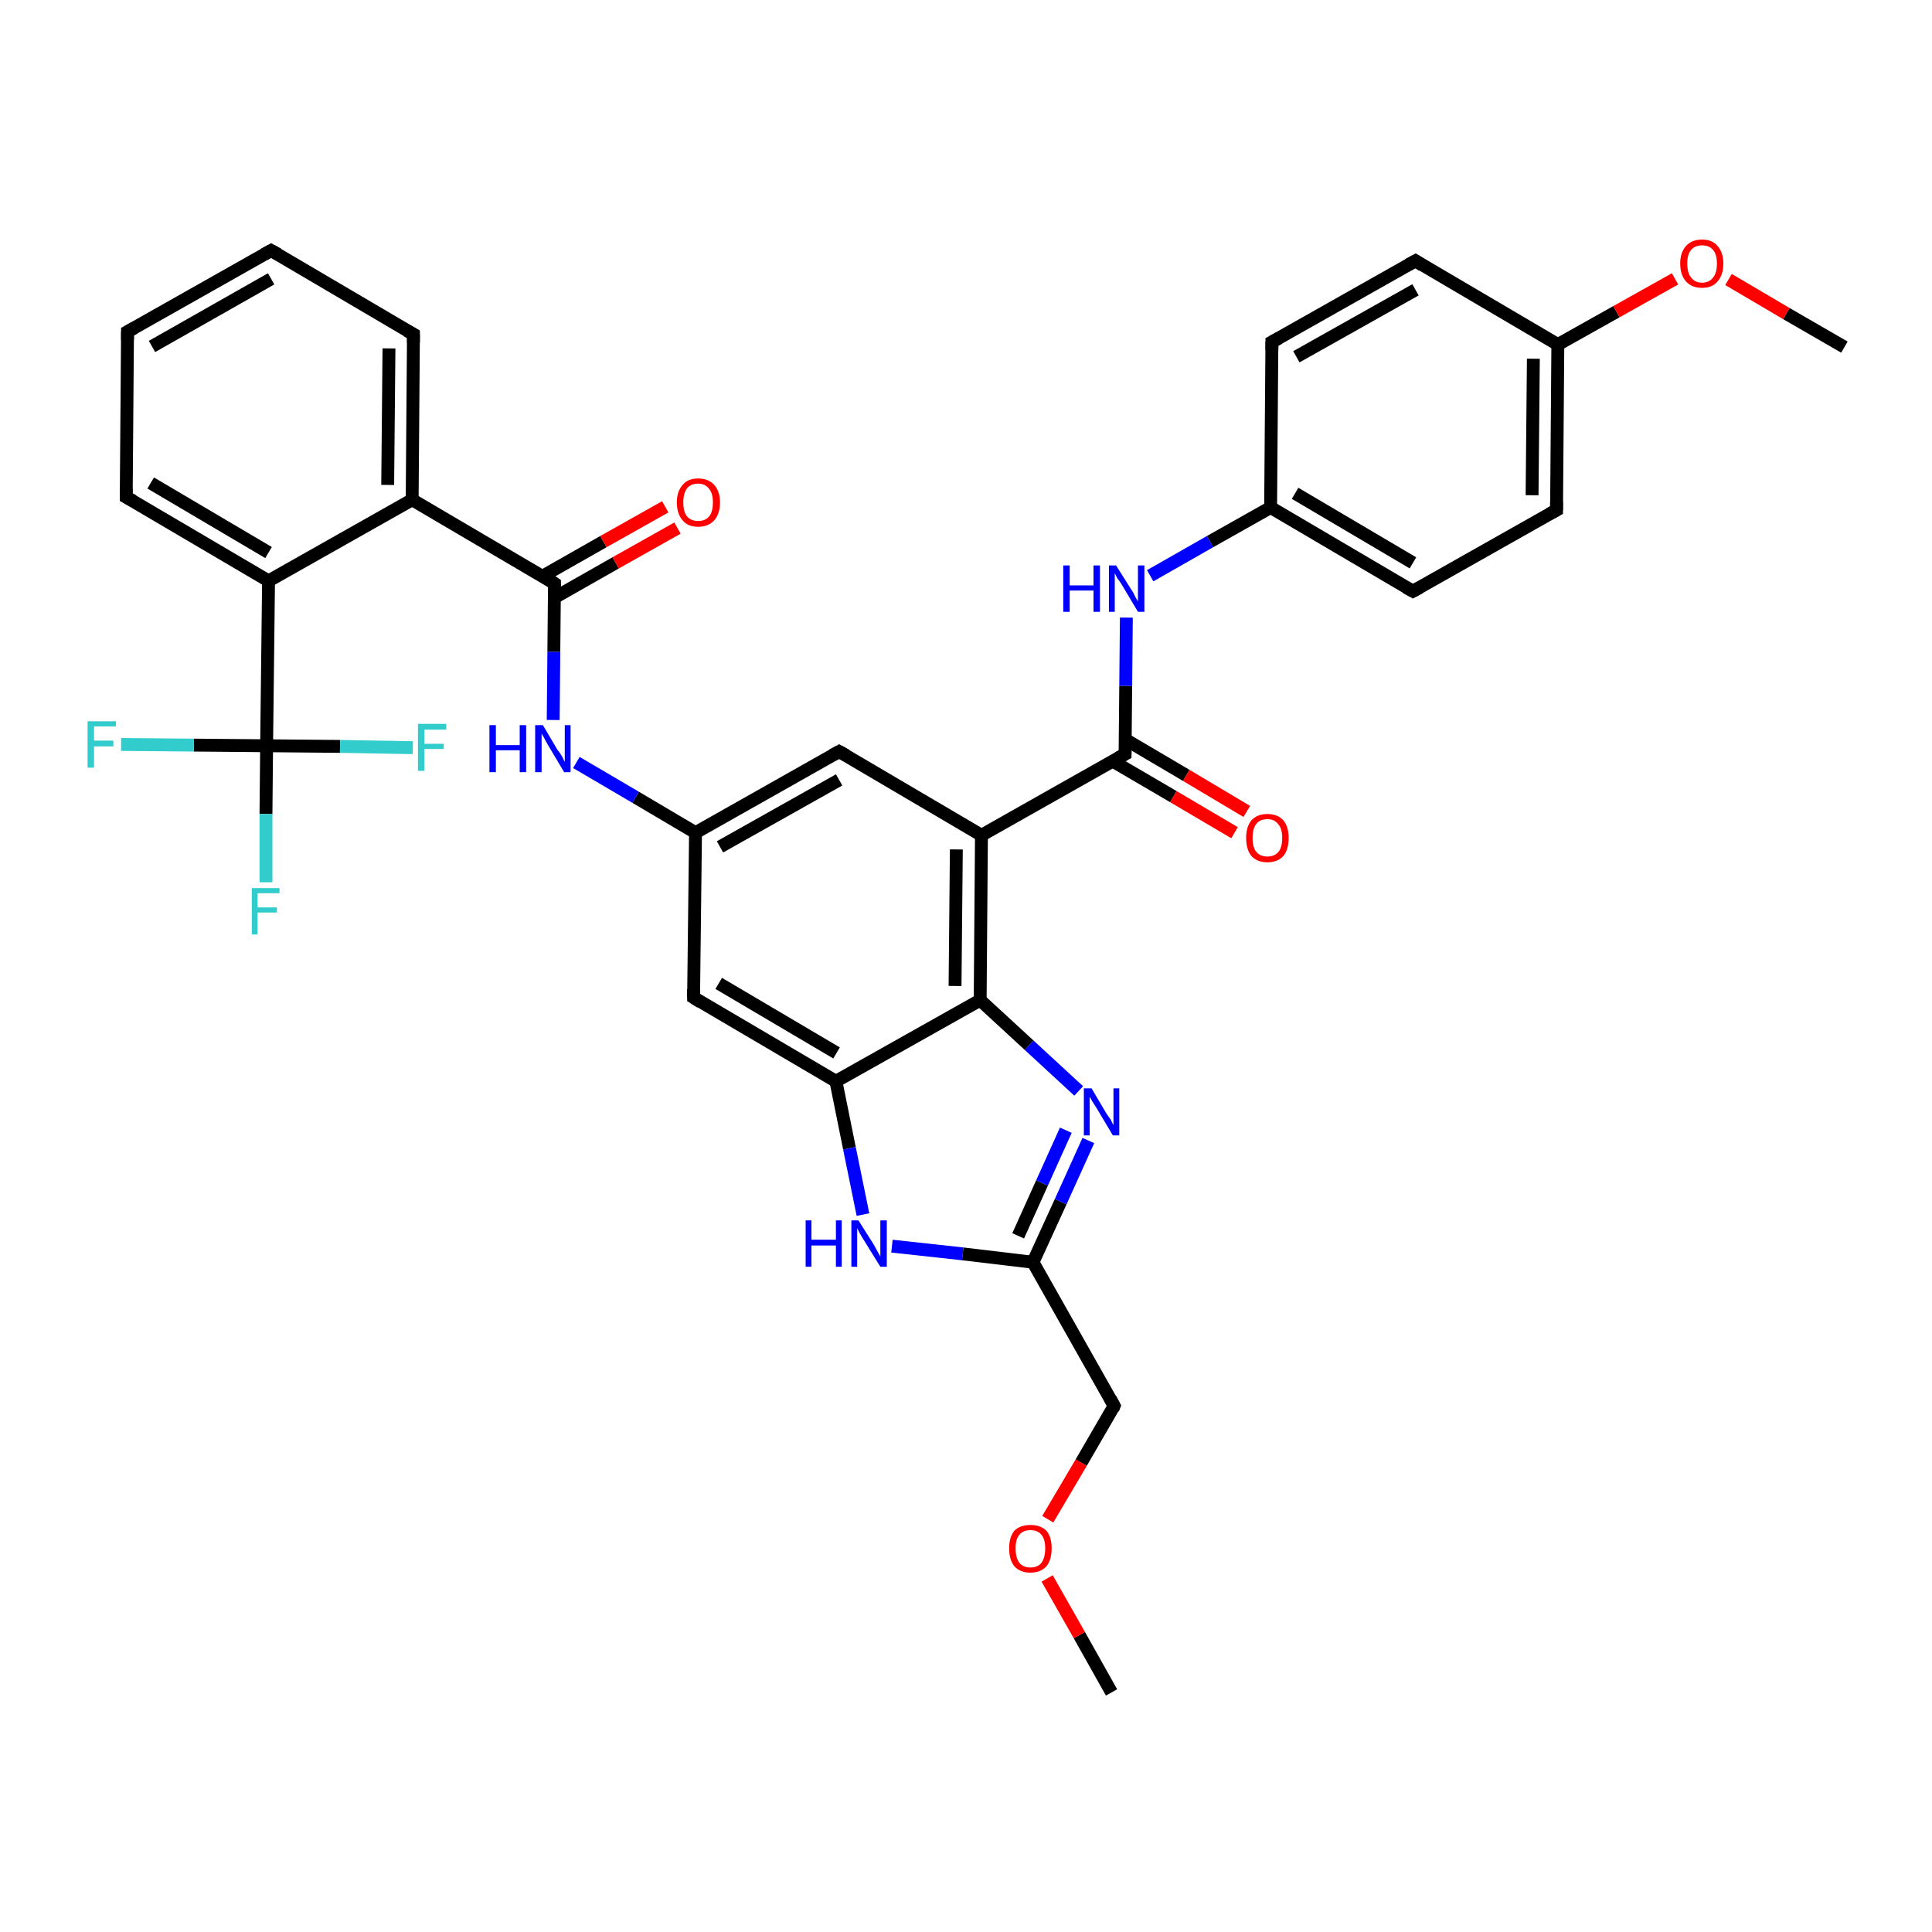<?xml version='1.0' encoding='iso-8859-1'?>
<svg version='1.1' baseProfile='full'
              xmlns='http://www.w3.org/2000/svg'
                      xmlns:rdkit='http://www.rdkit.org/xml'
                      xmlns:xlink='http://www.w3.org/1999/xlink'
                  xml:space='preserve'
width='300px' height='300px' viewBox='0 0 300 300'>
<!-- END OF HEADER -->
<rect style='opacity:1.0;fill:#FFFFFF;stroke:none' width='300.0' height='300.0' x='0.0' y='0.0'> </rect>
<path class='bond-0 atom-0 atom-1' d='M 172.6,262.8 L 167.6,253.9' style='fill:none;fill-rule:evenodd;stroke:#000000;stroke-width:2.0px;stroke-linecap:butt;stroke-linejoin:miter;stroke-opacity:1' />
<path class='bond-0 atom-0 atom-1' d='M 167.6,253.9 L 162.6,245.1' style='fill:none;fill-rule:evenodd;stroke:#FF0000;stroke-width:2.0px;stroke-linecap:butt;stroke-linejoin:miter;stroke-opacity:1' />
<path class='bond-1 atom-1 atom-2' d='M 162.7,235.9 L 167.9,227.1' style='fill:none;fill-rule:evenodd;stroke:#FF0000;stroke-width:2.0px;stroke-linecap:butt;stroke-linejoin:miter;stroke-opacity:1' />
<path class='bond-1 atom-1 atom-2' d='M 167.9,227.1 L 173.0,218.3' style='fill:none;fill-rule:evenodd;stroke:#000000;stroke-width:2.0px;stroke-linecap:butt;stroke-linejoin:miter;stroke-opacity:1' />
<path class='bond-2 atom-2 atom-3' d='M 173.0,218.3 L 160.4,196.0' style='fill:none;fill-rule:evenodd;stroke:#000000;stroke-width:2.0px;stroke-linecap:butt;stroke-linejoin:miter;stroke-opacity:1' />
<path class='bond-3 atom-3 atom-4' d='M 160.4,196.0 L 164.7,186.6' style='fill:none;fill-rule:evenodd;stroke:#000000;stroke-width:2.0px;stroke-linecap:butt;stroke-linejoin:miter;stroke-opacity:1' />
<path class='bond-3 atom-3 atom-4' d='M 164.7,186.6 L 169.0,177.1' style='fill:none;fill-rule:evenodd;stroke:#0000FF;stroke-width:2.0px;stroke-linecap:butt;stroke-linejoin:miter;stroke-opacity:1' />
<path class='bond-3 atom-3 atom-4' d='M 158.1,191.9 L 161.8,183.7' style='fill:none;fill-rule:evenodd;stroke:#000000;stroke-width:2.0px;stroke-linecap:butt;stroke-linejoin:miter;stroke-opacity:1' />
<path class='bond-3 atom-3 atom-4' d='M 161.8,183.7 L 165.5,175.5' style='fill:none;fill-rule:evenodd;stroke:#0000FF;stroke-width:2.0px;stroke-linecap:butt;stroke-linejoin:miter;stroke-opacity:1' />
<path class='bond-4 atom-4 atom-5' d='M 167.5,169.4 L 159.8,162.3' style='fill:none;fill-rule:evenodd;stroke:#0000FF;stroke-width:2.0px;stroke-linecap:butt;stroke-linejoin:miter;stroke-opacity:1' />
<path class='bond-4 atom-4 atom-5' d='M 159.8,162.3 L 152.2,155.3' style='fill:none;fill-rule:evenodd;stroke:#000000;stroke-width:2.0px;stroke-linecap:butt;stroke-linejoin:miter;stroke-opacity:1' />
<path class='bond-5 atom-5 atom-6' d='M 152.2,155.3 L 152.4,129.7' style='fill:none;fill-rule:evenodd;stroke:#000000;stroke-width:2.0px;stroke-linecap:butt;stroke-linejoin:miter;stroke-opacity:1' />
<path class='bond-5 atom-5 atom-6' d='M 148.3,153.1 L 148.5,131.9' style='fill:none;fill-rule:evenodd;stroke:#000000;stroke-width:2.0px;stroke-linecap:butt;stroke-linejoin:miter;stroke-opacity:1' />
<path class='bond-6 atom-6 atom-7' d='M 152.4,129.7 L 130.3,116.7' style='fill:none;fill-rule:evenodd;stroke:#000000;stroke-width:2.0px;stroke-linecap:butt;stroke-linejoin:miter;stroke-opacity:1' />
<path class='bond-7 atom-7 atom-8' d='M 130.3,116.7 L 108.0,129.3' style='fill:none;fill-rule:evenodd;stroke:#000000;stroke-width:2.0px;stroke-linecap:butt;stroke-linejoin:miter;stroke-opacity:1' />
<path class='bond-7 atom-7 atom-8' d='M 130.3,121.1 L 111.8,131.5' style='fill:none;fill-rule:evenodd;stroke:#000000;stroke-width:2.0px;stroke-linecap:butt;stroke-linejoin:miter;stroke-opacity:1' />
<path class='bond-8 atom-8 atom-9' d='M 108.0,129.3 L 98.7,123.8' style='fill:none;fill-rule:evenodd;stroke:#000000;stroke-width:2.0px;stroke-linecap:butt;stroke-linejoin:miter;stroke-opacity:1' />
<path class='bond-8 atom-8 atom-9' d='M 98.7,123.8 L 89.5,118.4' style='fill:none;fill-rule:evenodd;stroke:#0000FF;stroke-width:2.0px;stroke-linecap:butt;stroke-linejoin:miter;stroke-opacity:1' />
<path class='bond-9 atom-9 atom-10' d='M 85.9,111.8 L 86.0,101.2' style='fill:none;fill-rule:evenodd;stroke:#0000FF;stroke-width:2.0px;stroke-linecap:butt;stroke-linejoin:miter;stroke-opacity:1' />
<path class='bond-9 atom-9 atom-10' d='M 86.0,101.2 L 86.1,90.6' style='fill:none;fill-rule:evenodd;stroke:#000000;stroke-width:2.0px;stroke-linecap:butt;stroke-linejoin:miter;stroke-opacity:1' />
<path class='bond-10 atom-10 atom-11' d='M 86.1,92.8 L 95.6,87.4' style='fill:none;fill-rule:evenodd;stroke:#000000;stroke-width:2.0px;stroke-linecap:butt;stroke-linejoin:miter;stroke-opacity:1' />
<path class='bond-10 atom-10 atom-11' d='M 95.6,87.4 L 105.2,82.0' style='fill:none;fill-rule:evenodd;stroke:#FF0000;stroke-width:2.0px;stroke-linecap:butt;stroke-linejoin:miter;stroke-opacity:1' />
<path class='bond-10 atom-10 atom-11' d='M 84.2,89.5 L 93.7,84.1' style='fill:none;fill-rule:evenodd;stroke:#000000;stroke-width:2.0px;stroke-linecap:butt;stroke-linejoin:miter;stroke-opacity:1' />
<path class='bond-10 atom-10 atom-11' d='M 93.7,84.1 L 103.3,78.7' style='fill:none;fill-rule:evenodd;stroke:#FF0000;stroke-width:2.0px;stroke-linecap:butt;stroke-linejoin:miter;stroke-opacity:1' />
<path class='bond-11 atom-10 atom-12' d='M 86.1,90.6 L 64.0,77.6' style='fill:none;fill-rule:evenodd;stroke:#000000;stroke-width:2.0px;stroke-linecap:butt;stroke-linejoin:miter;stroke-opacity:1' />
<path class='bond-12 atom-12 atom-13' d='M 64.0,77.6 L 64.2,51.9' style='fill:none;fill-rule:evenodd;stroke:#000000;stroke-width:2.0px;stroke-linecap:butt;stroke-linejoin:miter;stroke-opacity:1' />
<path class='bond-12 atom-12 atom-13' d='M 60.2,75.3 L 60.4,54.1' style='fill:none;fill-rule:evenodd;stroke:#000000;stroke-width:2.0px;stroke-linecap:butt;stroke-linejoin:miter;stroke-opacity:1' />
<path class='bond-13 atom-13 atom-14' d='M 64.2,51.9 L 42.1,38.9' style='fill:none;fill-rule:evenodd;stroke:#000000;stroke-width:2.0px;stroke-linecap:butt;stroke-linejoin:miter;stroke-opacity:1' />
<path class='bond-14 atom-14 atom-15' d='M 42.1,38.9 L 19.8,51.5' style='fill:none;fill-rule:evenodd;stroke:#000000;stroke-width:2.0px;stroke-linecap:butt;stroke-linejoin:miter;stroke-opacity:1' />
<path class='bond-14 atom-14 atom-15' d='M 42.1,43.3 L 23.6,53.8' style='fill:none;fill-rule:evenodd;stroke:#000000;stroke-width:2.0px;stroke-linecap:butt;stroke-linejoin:miter;stroke-opacity:1' />
<path class='bond-15 atom-15 atom-16' d='M 19.8,51.5 L 19.6,77.2' style='fill:none;fill-rule:evenodd;stroke:#000000;stroke-width:2.0px;stroke-linecap:butt;stroke-linejoin:miter;stroke-opacity:1' />
<path class='bond-16 atom-16 atom-17' d='M 19.6,77.2 L 41.7,90.2' style='fill:none;fill-rule:evenodd;stroke:#000000;stroke-width:2.0px;stroke-linecap:butt;stroke-linejoin:miter;stroke-opacity:1' />
<path class='bond-16 atom-16 atom-17' d='M 23.4,75.0 L 41.7,85.8' style='fill:none;fill-rule:evenodd;stroke:#000000;stroke-width:2.0px;stroke-linecap:butt;stroke-linejoin:miter;stroke-opacity:1' />
<path class='bond-17 atom-17 atom-18' d='M 41.7,90.2 L 41.4,115.8' style='fill:none;fill-rule:evenodd;stroke:#000000;stroke-width:2.0px;stroke-linecap:butt;stroke-linejoin:miter;stroke-opacity:1' />
<path class='bond-18 atom-18 atom-19' d='M 41.4,115.8 L 41.3,126.4' style='fill:none;fill-rule:evenodd;stroke:#000000;stroke-width:2.0px;stroke-linecap:butt;stroke-linejoin:miter;stroke-opacity:1' />
<path class='bond-18 atom-18 atom-19' d='M 41.3,126.4 L 41.3,137.0' style='fill:none;fill-rule:evenodd;stroke:#33CCCC;stroke-width:2.0px;stroke-linecap:butt;stroke-linejoin:miter;stroke-opacity:1' />
<path class='bond-19 atom-18 atom-20' d='M 41.4,115.8 L 30.1,115.7' style='fill:none;fill-rule:evenodd;stroke:#000000;stroke-width:2.0px;stroke-linecap:butt;stroke-linejoin:miter;stroke-opacity:1' />
<path class='bond-19 atom-18 atom-20' d='M 30.1,115.7 L 18.8,115.6' style='fill:none;fill-rule:evenodd;stroke:#33CCCC;stroke-width:2.0px;stroke-linecap:butt;stroke-linejoin:miter;stroke-opacity:1' />
<path class='bond-20 atom-18 atom-21' d='M 41.4,115.8 L 52.8,115.9' style='fill:none;fill-rule:evenodd;stroke:#000000;stroke-width:2.0px;stroke-linecap:butt;stroke-linejoin:miter;stroke-opacity:1' />
<path class='bond-20 atom-18 atom-21' d='M 52.8,115.9 L 64.1,116.1' style='fill:none;fill-rule:evenodd;stroke:#33CCCC;stroke-width:2.0px;stroke-linecap:butt;stroke-linejoin:miter;stroke-opacity:1' />
<path class='bond-21 atom-8 atom-22' d='M 108.0,129.3 L 107.7,154.9' style='fill:none;fill-rule:evenodd;stroke:#000000;stroke-width:2.0px;stroke-linecap:butt;stroke-linejoin:miter;stroke-opacity:1' />
<path class='bond-22 atom-22 atom-23' d='M 107.7,154.9 L 129.8,167.9' style='fill:none;fill-rule:evenodd;stroke:#000000;stroke-width:2.0px;stroke-linecap:butt;stroke-linejoin:miter;stroke-opacity:1' />
<path class='bond-22 atom-22 atom-23' d='M 111.6,152.7 L 129.9,163.5' style='fill:none;fill-rule:evenodd;stroke:#000000;stroke-width:2.0px;stroke-linecap:butt;stroke-linejoin:miter;stroke-opacity:1' />
<path class='bond-23 atom-23 atom-24' d='M 129.8,167.9 L 131.9,178.3' style='fill:none;fill-rule:evenodd;stroke:#000000;stroke-width:2.0px;stroke-linecap:butt;stroke-linejoin:miter;stroke-opacity:1' />
<path class='bond-23 atom-23 atom-24' d='M 131.9,178.3 L 134.0,188.6' style='fill:none;fill-rule:evenodd;stroke:#0000FF;stroke-width:2.0px;stroke-linecap:butt;stroke-linejoin:miter;stroke-opacity:1' />
<path class='bond-24 atom-6 atom-25' d='M 152.4,129.7 L 174.7,117.1' style='fill:none;fill-rule:evenodd;stroke:#000000;stroke-width:2.0px;stroke-linecap:butt;stroke-linejoin:miter;stroke-opacity:1' />
<path class='bond-25 atom-25 atom-26' d='M 172.8,118.2 L 182.2,123.7' style='fill:none;fill-rule:evenodd;stroke:#000000;stroke-width:2.0px;stroke-linecap:butt;stroke-linejoin:miter;stroke-opacity:1' />
<path class='bond-25 atom-25 atom-26' d='M 182.2,123.7 L 191.7,129.3' style='fill:none;fill-rule:evenodd;stroke:#FF0000;stroke-width:2.0px;stroke-linecap:butt;stroke-linejoin:miter;stroke-opacity:1' />
<path class='bond-25 atom-25 atom-26' d='M 174.7,114.8 L 184.2,120.4' style='fill:none;fill-rule:evenodd;stroke:#000000;stroke-width:2.0px;stroke-linecap:butt;stroke-linejoin:miter;stroke-opacity:1' />
<path class='bond-25 atom-25 atom-26' d='M 184.2,120.4 L 193.6,126.0' style='fill:none;fill-rule:evenodd;stroke:#FF0000;stroke-width:2.0px;stroke-linecap:butt;stroke-linejoin:miter;stroke-opacity:1' />
<path class='bond-26 atom-25 atom-27' d='M 174.7,117.1 L 174.8,106.5' style='fill:none;fill-rule:evenodd;stroke:#000000;stroke-width:2.0px;stroke-linecap:butt;stroke-linejoin:miter;stroke-opacity:1' />
<path class='bond-26 atom-25 atom-27' d='M 174.8,106.5 L 174.9,95.9' style='fill:none;fill-rule:evenodd;stroke:#0000FF;stroke-width:2.0px;stroke-linecap:butt;stroke-linejoin:miter;stroke-opacity:1' />
<path class='bond-27 atom-27 atom-28' d='M 178.6,89.4 L 187.9,84.1' style='fill:none;fill-rule:evenodd;stroke:#0000FF;stroke-width:2.0px;stroke-linecap:butt;stroke-linejoin:miter;stroke-opacity:1' />
<path class='bond-27 atom-27 atom-28' d='M 187.9,84.1 L 197.3,78.8' style='fill:none;fill-rule:evenodd;stroke:#000000;stroke-width:2.0px;stroke-linecap:butt;stroke-linejoin:miter;stroke-opacity:1' />
<path class='bond-28 atom-28 atom-29' d='M 197.3,78.8 L 219.4,91.8' style='fill:none;fill-rule:evenodd;stroke:#000000;stroke-width:2.0px;stroke-linecap:butt;stroke-linejoin:miter;stroke-opacity:1' />
<path class='bond-28 atom-28 atom-29' d='M 201.1,76.6 L 219.4,87.4' style='fill:none;fill-rule:evenodd;stroke:#000000;stroke-width:2.0px;stroke-linecap:butt;stroke-linejoin:miter;stroke-opacity:1' />
<path class='bond-29 atom-29 atom-30' d='M 219.4,91.8 L 241.7,79.2' style='fill:none;fill-rule:evenodd;stroke:#000000;stroke-width:2.0px;stroke-linecap:butt;stroke-linejoin:miter;stroke-opacity:1' />
<path class='bond-30 atom-30 atom-31' d='M 241.7,79.2 L 241.9,53.5' style='fill:none;fill-rule:evenodd;stroke:#000000;stroke-width:2.0px;stroke-linecap:butt;stroke-linejoin:miter;stroke-opacity:1' />
<path class='bond-30 atom-30 atom-31' d='M 237.9,76.9 L 238.1,55.7' style='fill:none;fill-rule:evenodd;stroke:#000000;stroke-width:2.0px;stroke-linecap:butt;stroke-linejoin:miter;stroke-opacity:1' />
<path class='bond-31 atom-31 atom-32' d='M 241.9,53.5 L 251.0,48.4' style='fill:none;fill-rule:evenodd;stroke:#000000;stroke-width:2.0px;stroke-linecap:butt;stroke-linejoin:miter;stroke-opacity:1' />
<path class='bond-31 atom-31 atom-32' d='M 251.0,48.4 L 260.1,43.3' style='fill:none;fill-rule:evenodd;stroke:#FF0000;stroke-width:2.0px;stroke-linecap:butt;stroke-linejoin:miter;stroke-opacity:1' />
<path class='bond-32 atom-32 atom-33' d='M 268.4,43.4 L 277.4,48.7' style='fill:none;fill-rule:evenodd;stroke:#FF0000;stroke-width:2.0px;stroke-linecap:butt;stroke-linejoin:miter;stroke-opacity:1' />
<path class='bond-32 atom-32 atom-33' d='M 277.4,48.7 L 286.4,53.9' style='fill:none;fill-rule:evenodd;stroke:#000000;stroke-width:2.0px;stroke-linecap:butt;stroke-linejoin:miter;stroke-opacity:1' />
<path class='bond-33 atom-31 atom-34' d='M 241.9,53.5 L 219.8,40.5' style='fill:none;fill-rule:evenodd;stroke:#000000;stroke-width:2.0px;stroke-linecap:butt;stroke-linejoin:miter;stroke-opacity:1' />
<path class='bond-34 atom-34 atom-35' d='M 219.8,40.5 L 197.5,53.1' style='fill:none;fill-rule:evenodd;stroke:#000000;stroke-width:2.0px;stroke-linecap:butt;stroke-linejoin:miter;stroke-opacity:1' />
<path class='bond-34 atom-34 atom-35' d='M 219.8,45.0 L 201.3,55.4' style='fill:none;fill-rule:evenodd;stroke:#000000;stroke-width:2.0px;stroke-linecap:butt;stroke-linejoin:miter;stroke-opacity:1' />
<path class='bond-35 atom-24 atom-3' d='M 138.5,193.5 L 149.5,194.7' style='fill:none;fill-rule:evenodd;stroke:#0000FF;stroke-width:2.0px;stroke-linecap:butt;stroke-linejoin:miter;stroke-opacity:1' />
<path class='bond-35 atom-24 atom-3' d='M 149.5,194.7 L 160.4,196.0' style='fill:none;fill-rule:evenodd;stroke:#000000;stroke-width:2.0px;stroke-linecap:butt;stroke-linejoin:miter;stroke-opacity:1' />
<path class='bond-36 atom-35 atom-28' d='M 197.5,53.1 L 197.3,78.8' style='fill:none;fill-rule:evenodd;stroke:#000000;stroke-width:2.0px;stroke-linecap:butt;stroke-linejoin:miter;stroke-opacity:1' />
<path class='bond-37 atom-23 atom-5' d='M 129.8,167.9 L 152.2,155.3' style='fill:none;fill-rule:evenodd;stroke:#000000;stroke-width:2.0px;stroke-linecap:butt;stroke-linejoin:miter;stroke-opacity:1' />
<path class='bond-38 atom-17 atom-12' d='M 41.7,90.2 L 64.0,77.6' style='fill:none;fill-rule:evenodd;stroke:#000000;stroke-width:2.0px;stroke-linecap:butt;stroke-linejoin:miter;stroke-opacity:1' />
<path d='M 172.8,218.8 L 173.0,218.3 L 172.4,217.2' style='fill:none;stroke:#000000;stroke-width:2.0px;stroke-linecap:butt;stroke-linejoin:miter;stroke-opacity:1;' />
<path d='M 131.4,117.3 L 130.3,116.7 L 129.2,117.3' style='fill:none;stroke:#000000;stroke-width:2.0px;stroke-linecap:butt;stroke-linejoin:miter;stroke-opacity:1;' />
<path d='M 86.1,91.1 L 86.1,90.6 L 85.0,89.9' style='fill:none;stroke:#000000;stroke-width:2.0px;stroke-linecap:butt;stroke-linejoin:miter;stroke-opacity:1;' />
<path d='M 64.2,53.2 L 64.2,51.9 L 63.1,51.3' style='fill:none;stroke:#000000;stroke-width:2.0px;stroke-linecap:butt;stroke-linejoin:miter;stroke-opacity:1;' />
<path d='M 43.2,39.5 L 42.1,38.9 L 41.0,39.5' style='fill:none;stroke:#000000;stroke-width:2.0px;stroke-linecap:butt;stroke-linejoin:miter;stroke-opacity:1;' />
<path d='M 20.9,50.9 L 19.8,51.5 L 19.8,52.8' style='fill:none;stroke:#000000;stroke-width:2.0px;stroke-linecap:butt;stroke-linejoin:miter;stroke-opacity:1;' />
<path d='M 19.6,75.9 L 19.6,77.2 L 20.7,77.8' style='fill:none;stroke:#000000;stroke-width:2.0px;stroke-linecap:butt;stroke-linejoin:miter;stroke-opacity:1;' />
<path d='M 107.7,153.6 L 107.7,154.9 L 108.8,155.6' style='fill:none;stroke:#000000;stroke-width:2.0px;stroke-linecap:butt;stroke-linejoin:miter;stroke-opacity:1;' />
<path d='M 173.6,117.7 L 174.7,117.1 L 174.7,116.5' style='fill:none;stroke:#000000;stroke-width:2.0px;stroke-linecap:butt;stroke-linejoin:miter;stroke-opacity:1;' />
<path d='M 218.3,91.2 L 219.4,91.8 L 220.5,91.2' style='fill:none;stroke:#000000;stroke-width:2.0px;stroke-linecap:butt;stroke-linejoin:miter;stroke-opacity:1;' />
<path d='M 240.6,79.8 L 241.7,79.2 L 241.7,77.9' style='fill:none;stroke:#000000;stroke-width:2.0px;stroke-linecap:butt;stroke-linejoin:miter;stroke-opacity:1;' />
<path d='M 220.9,41.2 L 219.8,40.5 L 218.7,41.1' style='fill:none;stroke:#000000;stroke-width:2.0px;stroke-linecap:butt;stroke-linejoin:miter;stroke-opacity:1;' />
<path d='M 198.6,52.5 L 197.5,53.1 L 197.5,54.4' style='fill:none;stroke:#000000;stroke-width:2.0px;stroke-linecap:butt;stroke-linejoin:miter;stroke-opacity:1;' />
<path class='atom-1' d='M 156.7 240.4
Q 156.7 238.7, 157.5 237.7
Q 158.4 236.8, 160.0 236.8
Q 161.6 236.8, 162.5 237.7
Q 163.3 238.7, 163.3 240.4
Q 163.3 242.2, 162.5 243.2
Q 161.6 244.2, 160.0 244.2
Q 158.4 244.2, 157.5 243.2
Q 156.7 242.2, 156.7 240.4
M 160.0 243.4
Q 161.1 243.4, 161.7 242.7
Q 162.3 241.9, 162.3 240.4
Q 162.3 239.0, 161.7 238.3
Q 161.1 237.6, 160.0 237.6
Q 158.9 237.6, 158.3 238.3
Q 157.7 239.0, 157.7 240.4
Q 157.7 241.9, 158.3 242.7
Q 158.9 243.4, 160.0 243.4
' fill='#FF0000'/>
<path class='atom-4' d='M 169.5 169.0
L 171.8 172.9
Q 172.1 173.3, 172.5 173.9
Q 172.8 174.6, 172.9 174.7
L 172.9 169.0
L 173.8 169.0
L 173.8 176.3
L 172.8 176.3
L 170.3 172.1
Q 170.0 171.6, 169.6 171.0
Q 169.3 170.5, 169.2 170.3
L 169.2 176.3
L 168.3 176.3
L 168.3 169.0
L 169.5 169.0
' fill='#0000FF'/>
<path class='atom-9' d='M 76.0 112.6
L 77.0 112.6
L 77.0 115.7
L 80.7 115.7
L 80.7 112.6
L 81.7 112.6
L 81.7 119.9
L 80.7 119.9
L 80.7 116.5
L 77.0 116.5
L 77.0 119.9
L 76.0 119.9
L 76.0 112.6
' fill='#0000FF'/>
<path class='atom-9' d='M 84.3 112.6
L 86.6 116.5
Q 86.9 116.8, 87.3 117.5
Q 87.6 118.2, 87.7 118.3
L 87.7 112.6
L 88.6 112.6
L 88.6 119.9
L 87.6 119.9
L 85.1 115.7
Q 84.8 115.2, 84.5 114.6
Q 84.2 114.1, 84.1 113.9
L 84.1 119.9
L 83.1 119.9
L 83.1 112.6
L 84.3 112.6
' fill='#0000FF'/>
<path class='atom-11' d='M 105.1 78.0
Q 105.1 76.3, 106.0 75.3
Q 106.8 74.3, 108.4 74.3
Q 110.0 74.3, 110.9 75.3
Q 111.8 76.3, 111.8 78.0
Q 111.8 79.8, 110.9 80.8
Q 110.0 81.8, 108.4 81.8
Q 106.8 81.8, 106.0 80.8
Q 105.1 79.8, 105.1 78.0
M 108.4 80.9
Q 109.5 80.9, 110.1 80.2
Q 110.7 79.5, 110.7 78.0
Q 110.7 76.6, 110.1 75.9
Q 109.5 75.1, 108.4 75.1
Q 107.3 75.1, 106.7 75.8
Q 106.1 76.6, 106.1 78.0
Q 106.1 79.5, 106.7 80.2
Q 107.3 80.9, 108.4 80.9
' fill='#FF0000'/>
<path class='atom-19' d='M 39.1 137.9
L 43.4 137.9
L 43.4 138.7
L 40.0 138.7
L 40.0 140.9
L 43.0 140.9
L 43.0 141.7
L 40.0 141.7
L 40.0 145.1
L 39.1 145.1
L 39.1 137.9
' fill='#33CCCC'/>
<path class='atom-20' d='M 13.6 112.0
L 18.0 112.0
L 18.0 112.8
L 14.6 112.8
L 14.6 115.0
L 17.6 115.0
L 17.6 115.9
L 14.6 115.9
L 14.6 119.2
L 13.6 119.2
L 13.6 112.0
' fill='#33CCCC'/>
<path class='atom-21' d='M 64.9 112.4
L 69.3 112.4
L 69.3 113.3
L 65.9 113.3
L 65.9 115.5
L 68.9 115.5
L 68.9 116.3
L 65.9 116.3
L 65.9 119.7
L 64.9 119.7
L 64.9 112.4
' fill='#33CCCC'/>
<path class='atom-24' d='M 125.1 189.5
L 126.0 189.5
L 126.0 192.5
L 129.8 192.5
L 129.8 189.5
L 130.7 189.5
L 130.7 196.7
L 129.8 196.7
L 129.8 193.4
L 126.0 193.4
L 126.0 196.7
L 125.1 196.7
L 125.1 189.5
' fill='#0000FF'/>
<path class='atom-24' d='M 133.3 189.5
L 135.7 193.3
Q 135.9 193.7, 136.3 194.4
Q 136.7 195.1, 136.7 195.1
L 136.7 189.5
L 137.7 189.5
L 137.7 196.7
L 136.7 196.7
L 134.1 192.5
Q 133.8 192.0, 133.5 191.5
Q 133.2 190.9, 133.1 190.7
L 133.1 196.7
L 132.2 196.7
L 132.2 189.5
L 133.3 189.5
' fill='#0000FF'/>
<path class='atom-26' d='M 193.5 130.1
Q 193.5 128.4, 194.3 127.4
Q 195.2 126.4, 196.8 126.4
Q 198.4 126.4, 199.3 127.4
Q 200.1 128.4, 200.1 130.1
Q 200.1 131.9, 199.3 132.9
Q 198.4 133.9, 196.8 133.9
Q 195.2 133.9, 194.3 132.9
Q 193.5 131.9, 193.5 130.1
M 196.8 133.0
Q 197.9 133.0, 198.5 132.3
Q 199.1 131.6, 199.1 130.1
Q 199.1 128.7, 198.5 128.0
Q 197.9 127.2, 196.8 127.2
Q 195.7 127.2, 195.1 127.9
Q 194.5 128.7, 194.5 130.1
Q 194.5 131.6, 195.1 132.3
Q 195.7 133.0, 196.8 133.0
' fill='#FF0000'/>
<path class='atom-27' d='M 165.1 87.8
L 166.1 87.8
L 166.1 90.9
L 169.8 90.9
L 169.8 87.8
L 170.8 87.8
L 170.8 95.0
L 169.8 95.0
L 169.8 91.7
L 166.1 91.7
L 166.1 95.0
L 165.1 95.0
L 165.1 87.8
' fill='#0000FF'/>
<path class='atom-27' d='M 173.3 87.8
L 175.7 91.6
Q 176.0 92.0, 176.3 92.7
Q 176.7 93.4, 176.7 93.4
L 176.7 87.8
L 177.7 87.8
L 177.7 95.0
L 176.7 95.0
L 174.2 90.8
Q 173.9 90.3, 173.5 89.8
Q 173.2 89.2, 173.1 89.0
L 173.1 95.0
L 172.2 95.0
L 172.2 87.8
L 173.3 87.8
' fill='#0000FF'/>
<path class='atom-32' d='M 260.9 40.9
Q 260.9 39.2, 261.8 38.2
Q 262.7 37.2, 264.3 37.2
Q 265.9 37.2, 266.7 38.2
Q 267.6 39.2, 267.6 40.9
Q 267.6 42.7, 266.7 43.7
Q 265.9 44.7, 264.3 44.7
Q 262.7 44.7, 261.8 43.7
Q 260.9 42.7, 260.9 40.9
M 264.3 43.9
Q 265.4 43.9, 266.0 43.1
Q 266.6 42.4, 266.6 40.9
Q 266.6 39.5, 266.0 38.8
Q 265.4 38.1, 264.3 38.1
Q 263.2 38.1, 262.6 38.8
Q 262.0 39.5, 262.0 40.9
Q 262.0 42.4, 262.6 43.1
Q 263.2 43.9, 264.3 43.9
' fill='#FF0000'/>
</svg>
